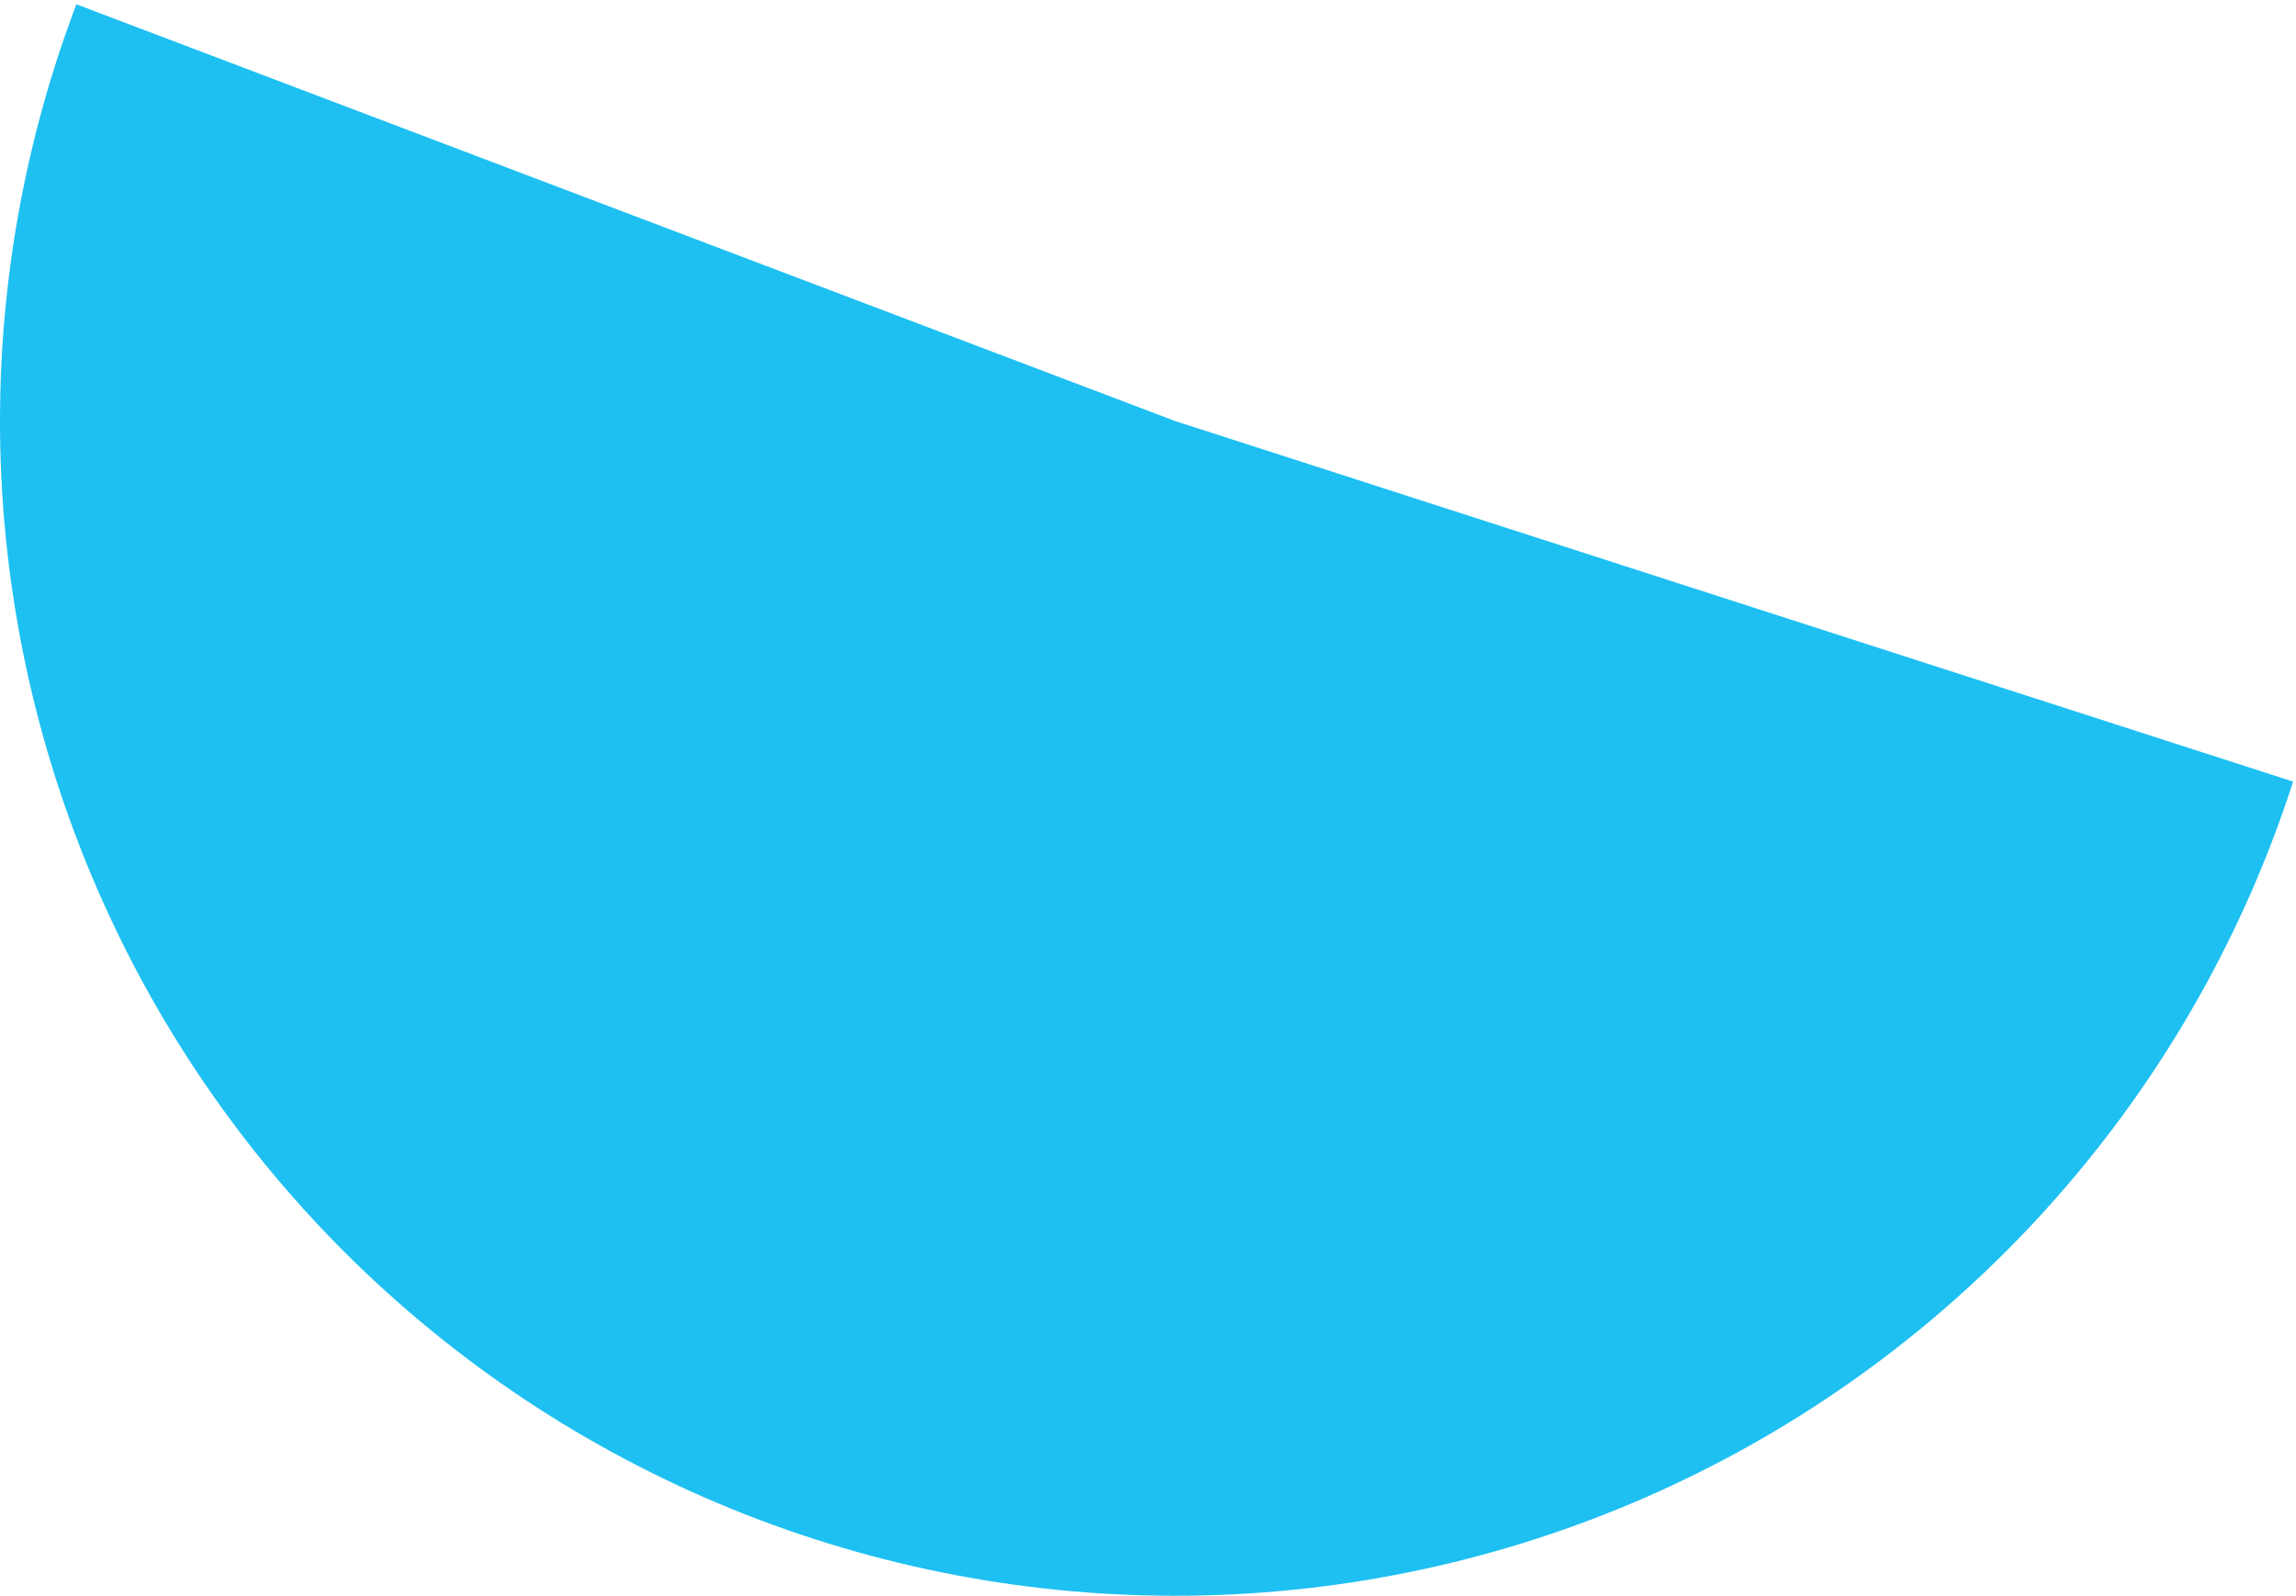 <svg width="469" height="326" viewBox="0 0 469 326" fill="none" xmlns="http://www.w3.org/2000/svg">
<path d="M468.412 159.674C458.581 190.155 442.747 218.36 421.846 242.628C400.944 266.895 375.396 286.733 346.708 300.973C318.02 315.213 286.772 323.567 254.805 325.543C222.838 327.519 190.799 323.076 160.576 312.477C130.353 301.878 102.557 285.337 78.826 263.828C55.095 242.32 35.909 216.279 22.398 187.24C8.888 158.201 1.326 126.752 0.159 94.745C-1.008 62.739 4.243 30.822 15.603 0.877L240 86L468.412 159.674Z" fill="#1EC0F2"/>
</svg>
